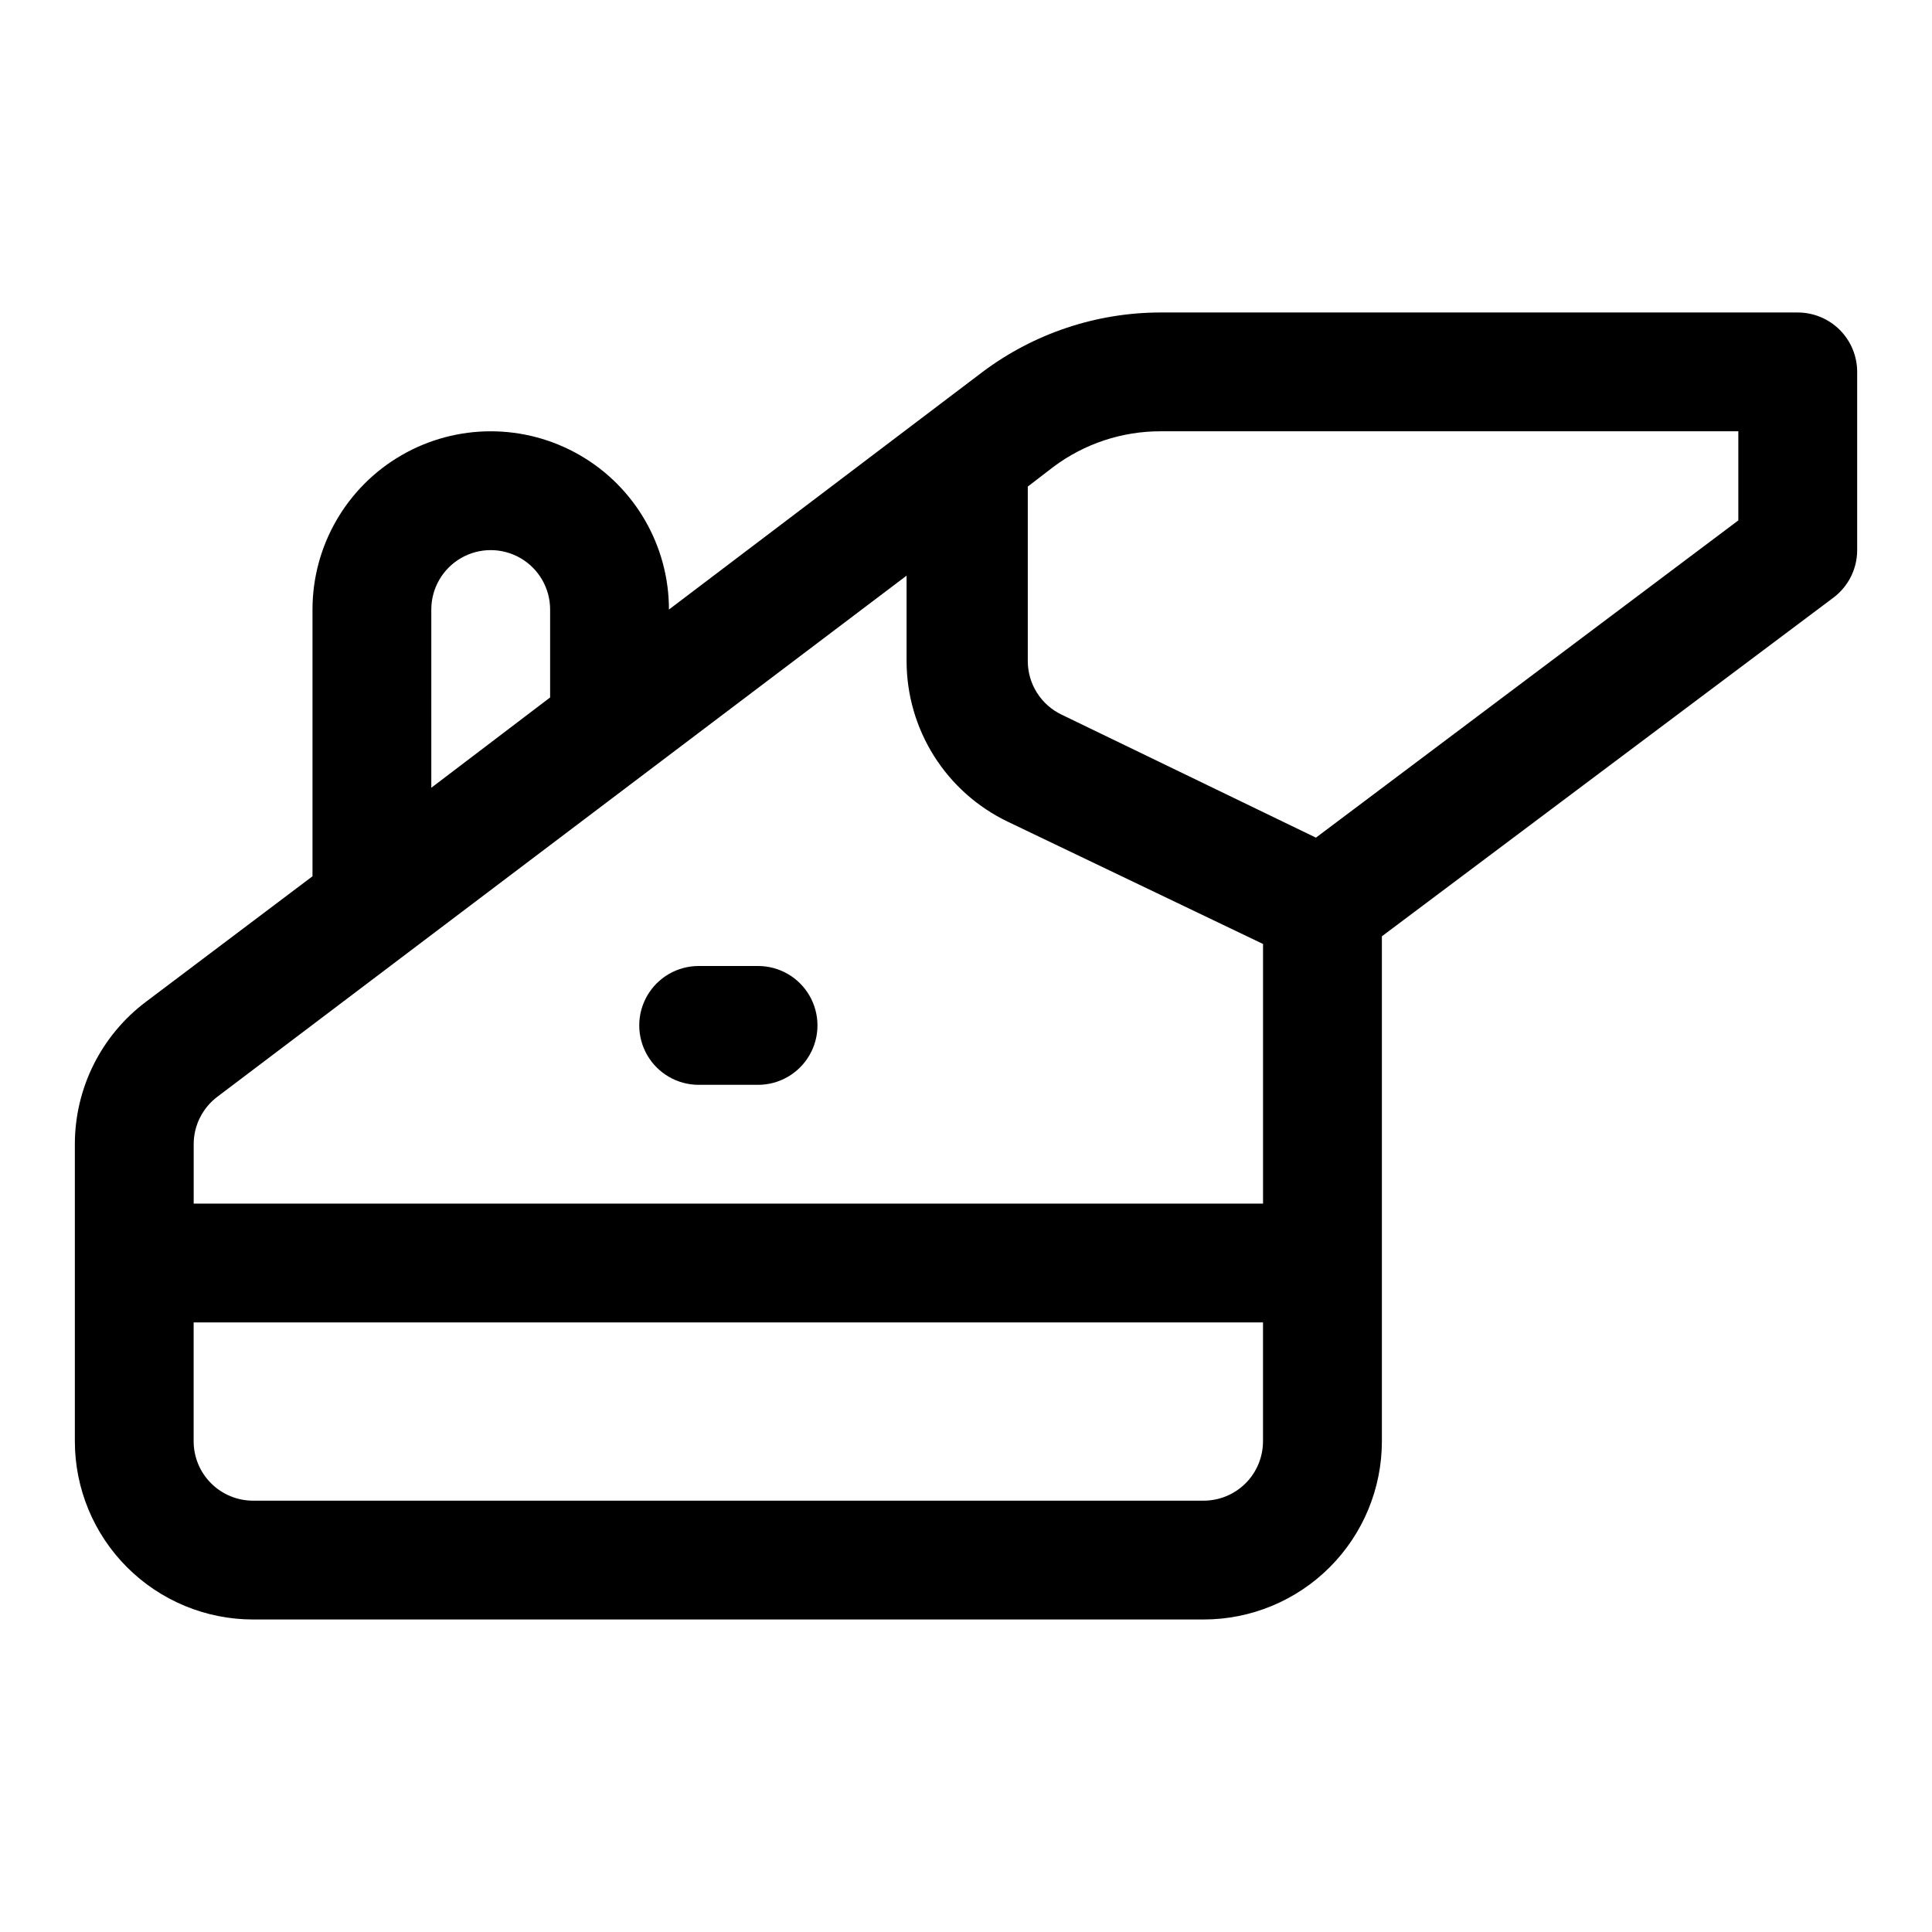 <?xml version="1.0" encoding="UTF-8"?>
<!-- Uploaded to: ICON Repo, www.iconrepo.com, Generator: ICON Repo Mixer Tools -->
<svg fill="#000000" width="800px" height="800px" version="1.1" viewBox="144 144 512 512" xmlns="http://www.w3.org/2000/svg">
 <g>
  <path d="m620.41 226.81h-168.77c-17.035 0-33.609 5.527-47.234 15.746l-83.129 62.977c0-16.875-9-32.469-23.613-40.906-14.617-8.438-32.621-8.438-47.234 0-14.613 8.438-23.617 24.031-23.617 40.906v70.691l-44.082 33.219c-11.895 8.918-18.895 22.918-18.895 37.785v78.719c0 12.527 4.977 24.543 13.836 33.398 8.859 8.859 20.871 13.836 33.398 13.836h251.91c12.523 0 24.539-4.977 33.395-13.836 8.859-8.855 13.836-20.871 13.836-33.398v-133.82l119.66-89.742v0.004c3.961-2.977 6.297-7.641 6.297-12.598v-47.23c0-4.176-1.66-8.18-4.613-11.133s-6.957-4.613-11.133-4.613zm-362.11 78.723c0-5.625 3.004-10.824 7.875-13.637 4.871-2.812 10.871-2.812 15.742 0 4.871 2.812 7.871 8.012 7.871 13.637v23.301l-31.488 23.93zm-56.676 129.1 182.63-138.08v22.672c0.012 8.887 2.527 17.59 7.262 25.109 4.734 7.519 11.496 13.551 19.504 17.402l67.699 32.43v68.805h-283.39v-15.746c0-4.957 2.336-9.621 6.301-12.594zm261.35 107.06h-251.91c-4.176 0-8.18-1.66-11.133-4.613-2.953-2.949-4.613-6.957-4.613-11.133v-31.488h283.39v31.488c0 4.176-1.66 8.184-4.609 11.133-2.953 2.953-6.961 4.613-11.133 4.613zm141.7-259.78-111.94 84.074-67.383-32.59c-2.68-1.277-4.945-3.285-6.531-5.793-1.59-2.504-2.438-5.41-2.445-8.379v-46.285l6.769-5.195c8.219-6.164 18.227-9.48 28.5-9.449h153.03z"/>
  <path d="m329.15 431.49h15.746c5.625 0 10.82-3.004 13.633-7.875 2.812-4.871 2.812-10.871 0-15.742s-8.008-7.871-13.633-7.871h-15.746c-5.621 0-10.82 3-13.633 7.871s-2.812 10.871 0 15.742c2.812 4.871 8.012 7.875 13.633 7.875z"/>
 </g>
</svg>